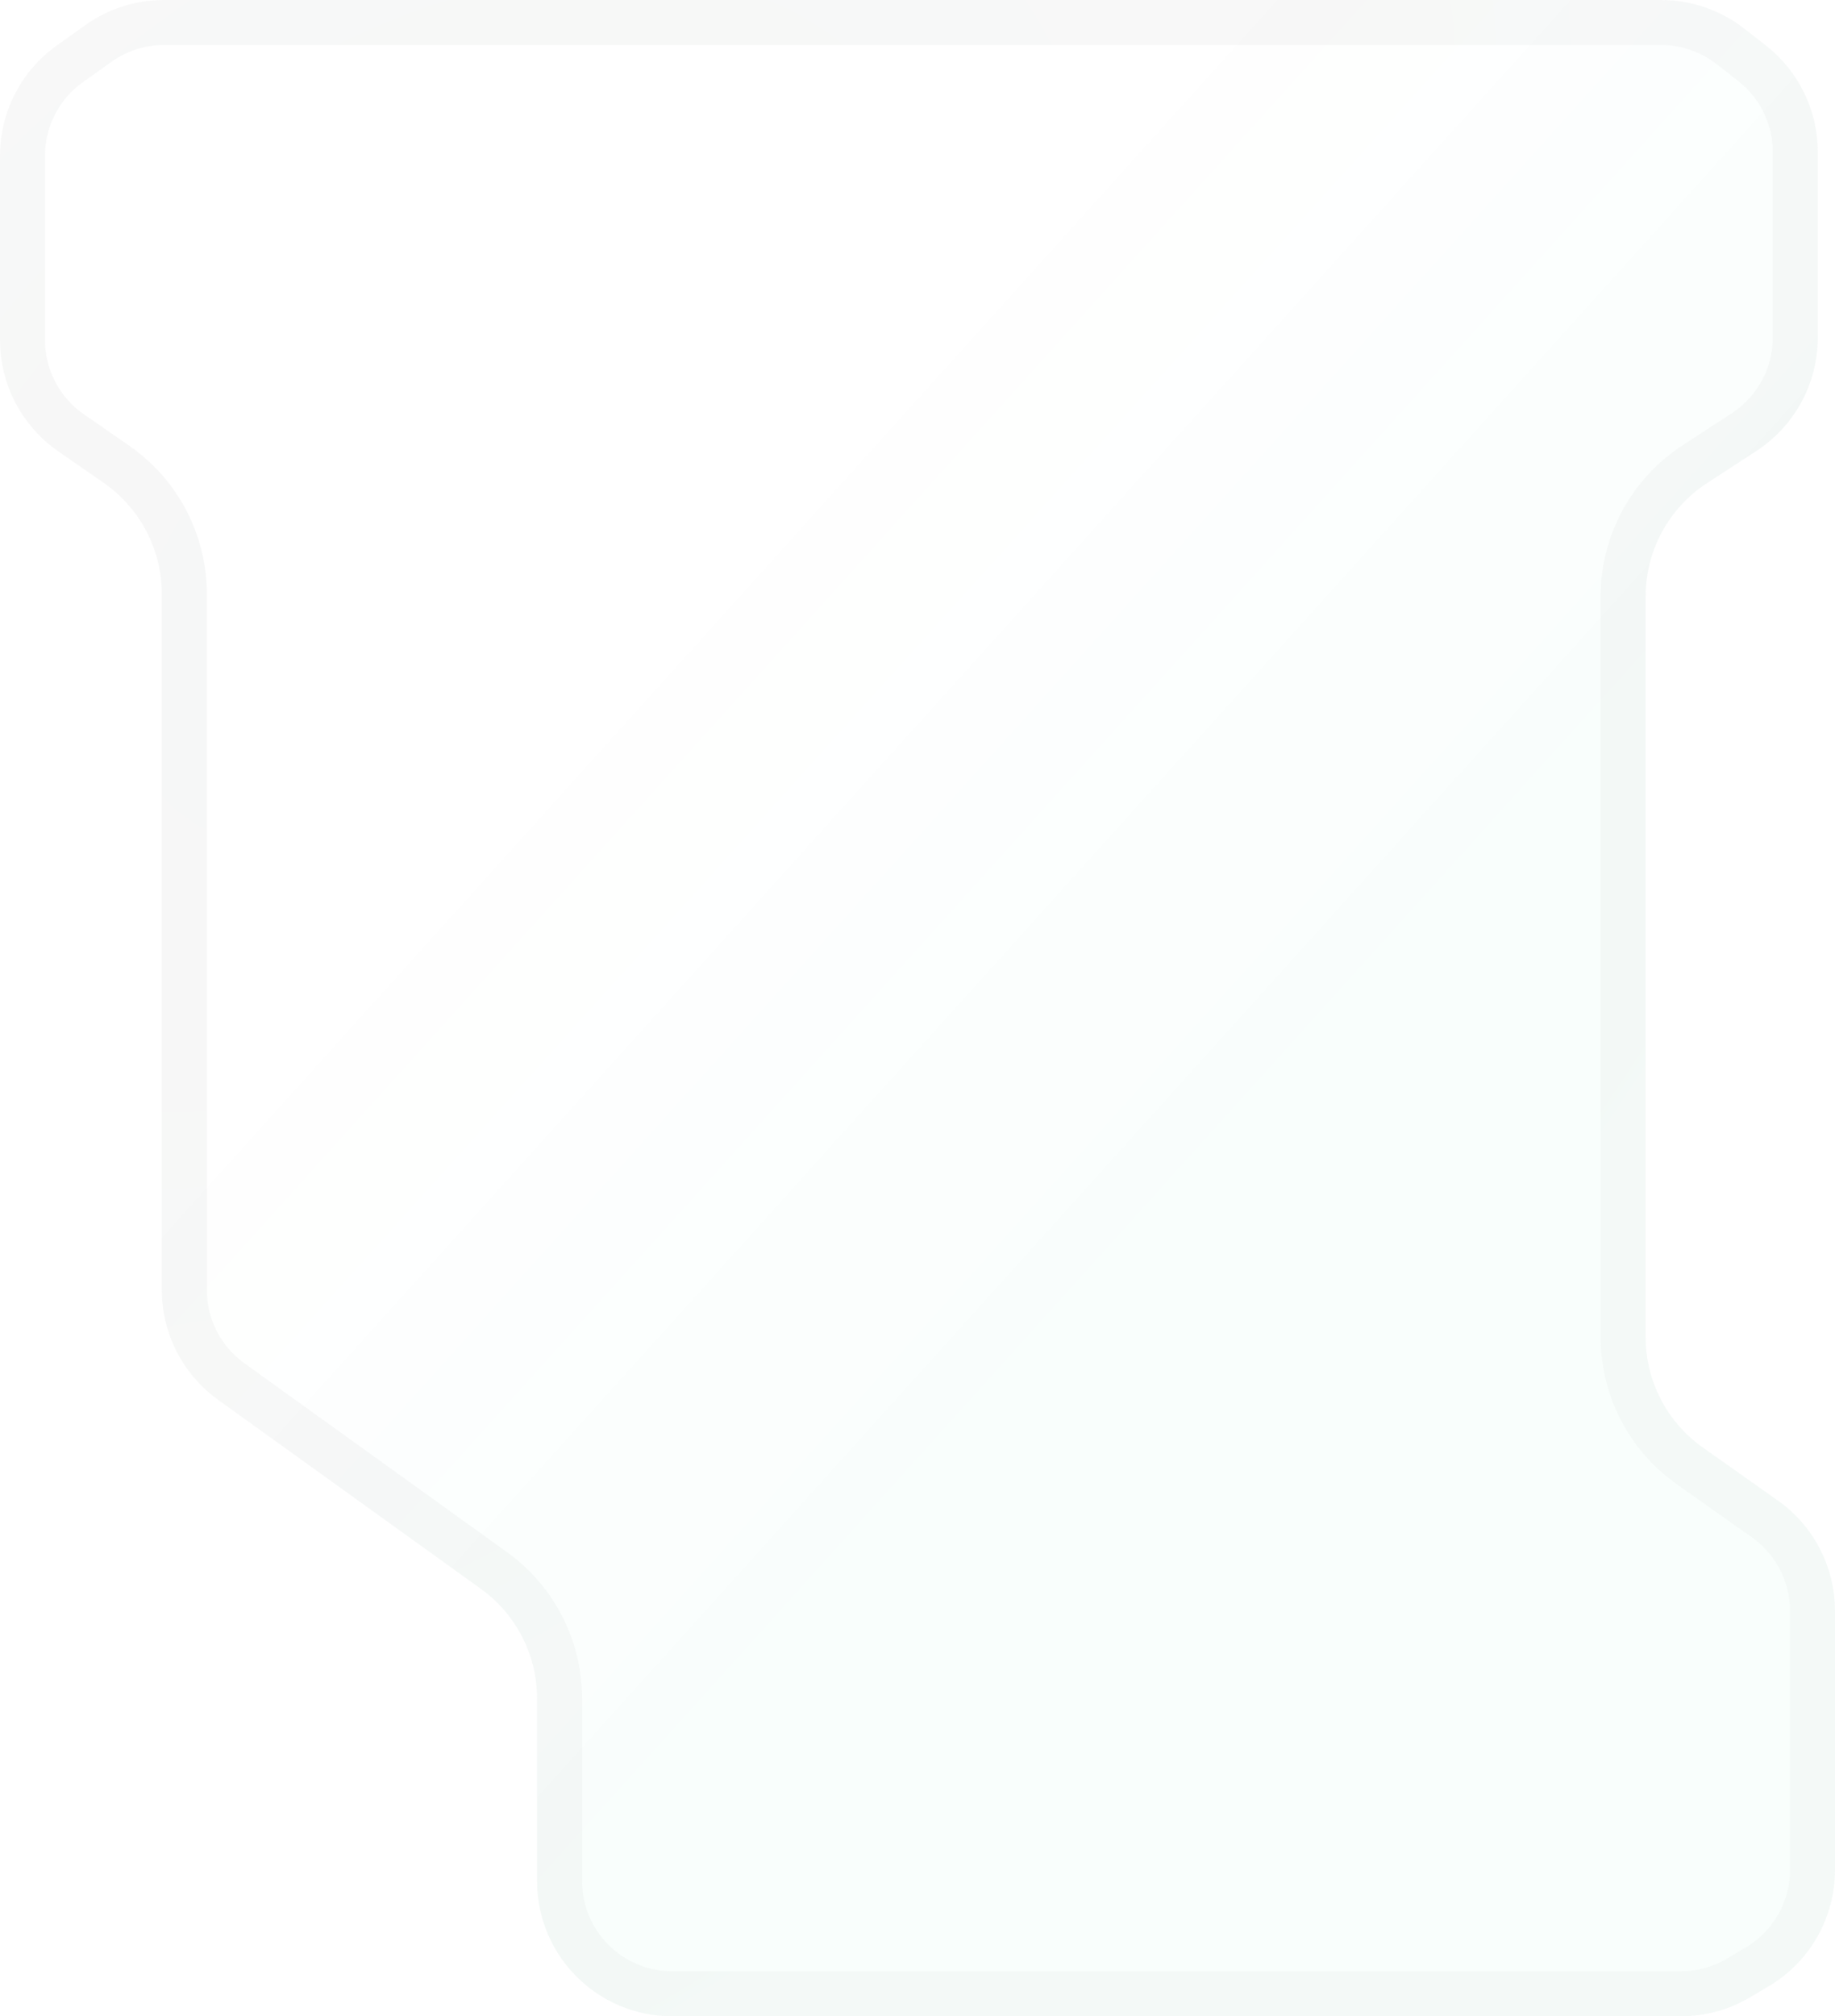 <?xml version="1.0" encoding="UTF-8"?> <svg xmlns="http://www.w3.org/2000/svg" width="163" height="179" viewBox="0 0 163 179" fill="none"><g filter="url(#filter0_b_311_3962)"><path d="M42.712 141.051L19.368 124.268C16.232 122.013 14.373 118.387 14.373 114.525L14.373 52.728C14.373 48.794 12.445 45.109 9.212 42.867L5.161 40.058C1.929 37.816 0 34.132 0 30.197L0 13.815C0 9.937 1.874 6.298 5.031 4.046L7.576 2.231C9.61 0.78 12.046 0 14.545 0L147.557 0C150.232 0 152.83 0.894 154.939 2.539L156.852 4.032C159.767 6.306 161.471 9.796 161.471 13.493V29.977C161.471 34.033 159.422 37.814 156.024 40.029L151.627 42.896C148.229 45.111 146.18 48.892 146.18 52.949V118.702C146.18 122.6 148.074 126.255 151.258 128.504L157.922 133.209C161.106 135.458 163 139.113 163 143.012V166.006C163 170.247 160.76 174.174 157.109 176.334L155.428 177.328C153.578 178.423 151.468 179 149.319 179H59.707C53.08 179 47.707 173.627 47.707 167V150.794C47.707 146.932 45.848 143.306 42.712 141.051Z" fill="url(#paint0_linear_311_3962)" fill-opacity="0.04"></path><path d="M20.536 122.644L43.88 139.427C47.538 142.058 49.707 146.288 49.707 150.794V167C49.707 172.523 54.184 177 59.707 177H149.319C151.11 177 152.868 176.519 154.41 175.607L156.091 174.613C159.134 172.813 161 169.541 161 166.006V143.012C161 139.763 159.422 136.717 156.768 134.843L150.105 130.138C146.389 127.514 144.18 123.25 144.18 118.702V52.949C144.18 48.217 146.571 43.805 150.535 41.221L154.932 38.354C157.763 36.508 159.471 33.357 159.471 29.977V13.493C159.471 10.412 158.051 7.504 155.622 5.609L153.709 4.116C151.951 2.745 149.786 2 147.557 2L14.545 2C12.463 2 10.433 2.65 8.738 3.859L6.193 5.674C3.562 7.551 2 10.584 2 13.815L2 30.197C2 33.476 3.607 36.546 6.301 38.415L10.352 41.224C14.123 43.839 16.373 48.138 16.373 52.728L16.373 114.525C16.373 117.743 17.923 120.765 20.536 122.644Z" stroke="url(#paint1_radial_311_3962)" stroke-opacity="0.04" stroke-width="4"></path></g><defs><filter id="filter0_b_311_3962" x="-40" y="-40" width="243" height="259" filterUnits="userSpaceOnUse" color-interpolation-filters="sRGB"><feFlood flood-opacity="0" result="BackgroundImageFix"></feFlood><feGaussianBlur in="BackgroundImageFix" stdDeviation="20"></feGaussianBlur><feComposite in2="SourceAlpha" operator="in" result="effect1_backgroundBlur_311_3962"></feComposite><feBlend mode="normal" in="SourceGraphic" in2="effect1_backgroundBlur_311_3962" result="shape"></feBlend></filter><linearGradient id="paint0_linear_311_3962" x1="45.653" y1="58.28" x2="107.198" y2="113.782" gradientUnits="userSpaceOnUse"><stop stop-color="#FAFAFA" stop-opacity="0.58"></stop><stop offset="1" stop-color="#5CDBB5"></stop></linearGradient><radialGradient id="paint1_radial_311_3962" cx="0" cy="0" r="1" gradientUnits="userSpaceOnUse" gradientTransform="translate(33.788 53.767) rotate(43.434) scale(159.218 248.676)"><stop stop-color="#182823"></stop><stop offset="0.736" stop-color="#747474"></stop></radialGradient></defs></svg> 